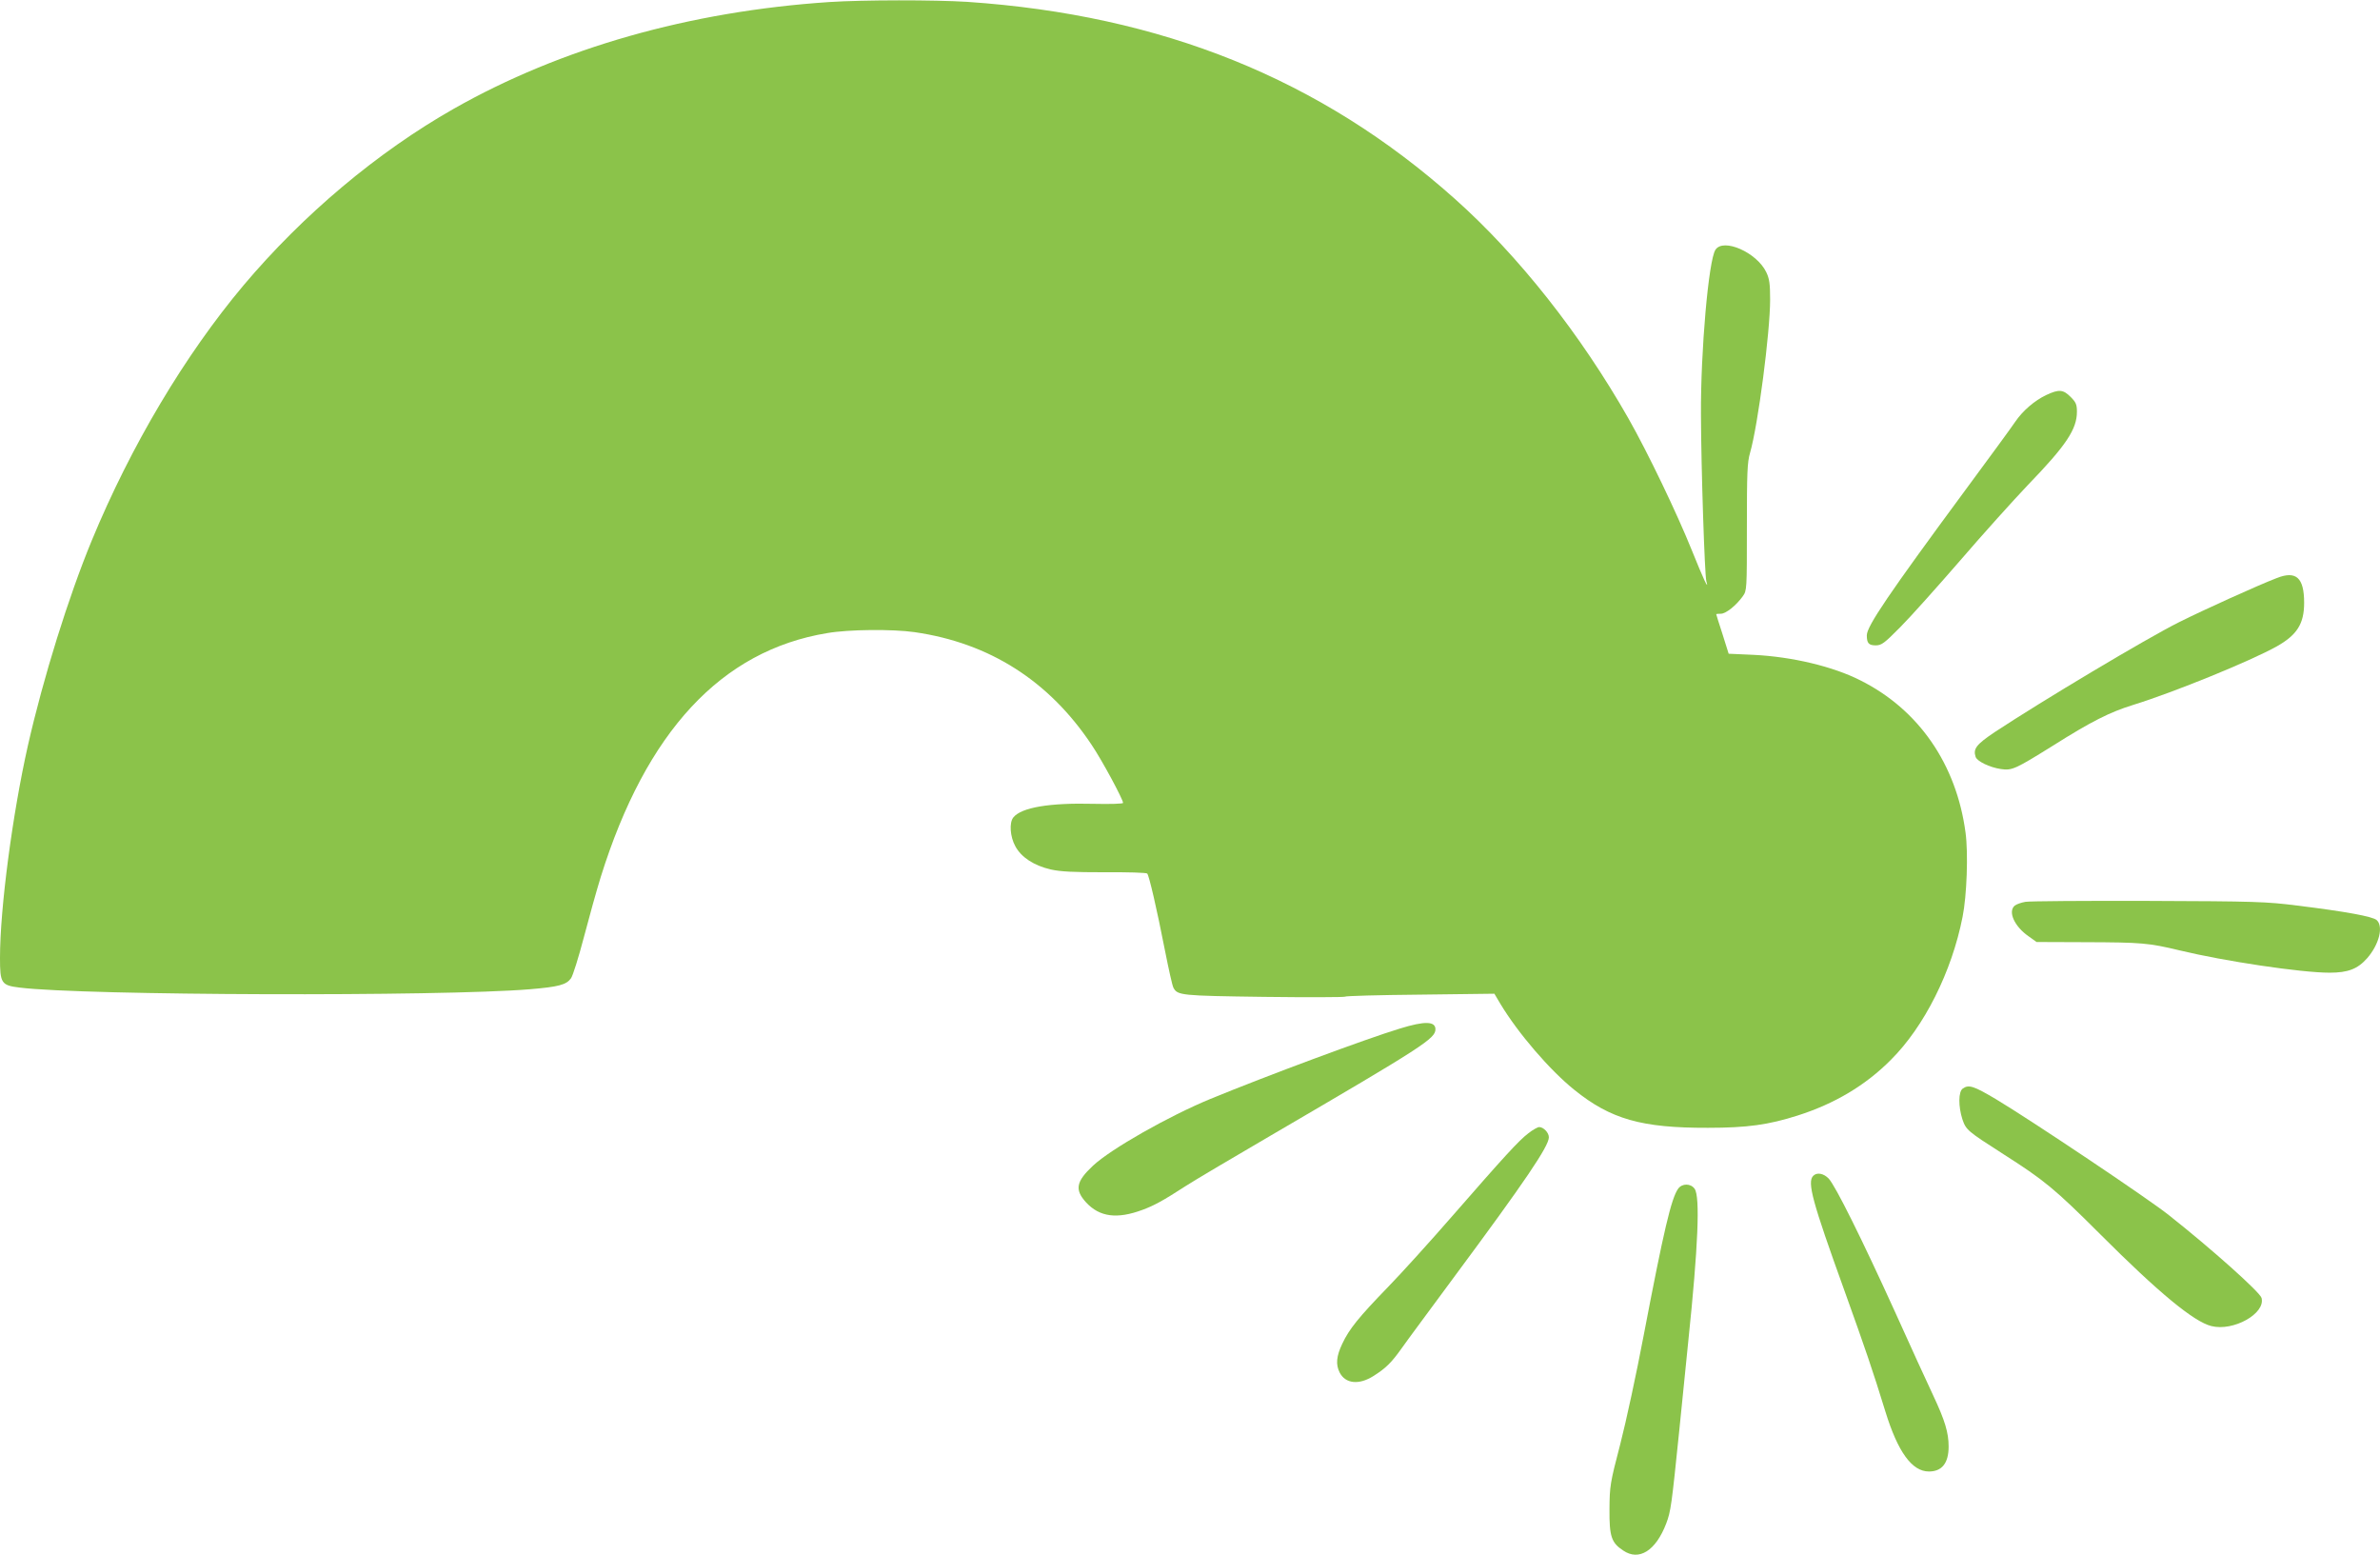 <?xml version="1.0" standalone="no"?>
<!DOCTYPE svg PUBLIC "-//W3C//DTD SVG 20010904//EN"
 "http://www.w3.org/TR/2001/REC-SVG-20010904/DTD/svg10.dtd">
<svg version="1.0" xmlns="http://www.w3.org/2000/svg"
 width="1280pt" height="836pt" viewBox="0 0 1280 836"
 preserveAspectRatio="xMidYMid meet">
<g transform="translate(0,836) scale(0.1,-0.1)"
fill="#8bc34a" stroke="none">
<path d="M4460 8349 c-751 -50 -1444 -247 -2020 -574 -410 -233 -809 -568
-1131 -950 -314 -374 -604 -860 -815 -1370 -126 -305 -261 -738 -344 -1104
-83 -369 -150 -875 -150 -1142 0 -136 7 -147 105 -159 343 -43 2262 -49 2745
-9 155 13 196 24 221 59 10 14 41 113 69 220 28 107 69 254 91 325 244 781
648 1217 1218 1311 115 20 352 22 470 5 403 -58 723 -262 952 -606 56 -83 169
-293 169 -312 0 -5 -71 -7 -158 -5 -236 6 -388 -19 -432 -73 -23 -28 -18 -104
11 -156 32 -59 100 -103 190 -124 55 -12 121 -15 291 -15 121 1 224 -2 228 -7
10 -11 51 -187 95 -412 20 -101 40 -192 46 -202 22 -41 39 -43 487 -49 237 -3
433 -2 435 1 1 4 182 9 403 11 l401 5 32 -54 c95 -158 266 -357 398 -463 196
-158 362 -205 718 -204 212 0 326 16 483 66 198 63 365 162 501 299 180 179
328 474 386 769 23 114 31 343 16 453 -49 368 -252 662 -566 819 -148 75 -368
127 -574 137 l-134 6 -33 105 c-19 58 -34 106 -34 108 0 1 11 2 25 2 27 0 82
44 118 94 22 31 22 35 22 371 0 291 2 349 17 400 43 149 108 649 108 824 0 86
-4 113 -21 148 -51 106 -231 185 -273 120 -37 -55 -80 -545 -78 -887 1 -291
20 -863 29 -895 16 -57 -16 12 -78 166 -80 199 -237 526 -341 709 -257 452
-592 877 -935 1182 -721 643 -1574 987 -2621 1058 -176 11 -558 11 -742 -1z"/>
<path d="M11005 6236 c-63 -30 -126 -84 -167 -144 -17 -26 -138 -191 -268
-367 -411 -557 -530 -732 -530 -781 0 -42 10 -54 48 -54 31 0 46 11 132 98 53
53 197 214 321 357 123 143 288 326 366 408 205 212 263 299 263 393 0 39 -5
51 -34 80 -40 40 -63 42 -131 10z"/>
<path d="M12245 5252 c-104 -40 -395 -172 -525 -237 -178 -89 -735 -422 -993
-592 -98 -66 -116 -89 -102 -132 7 -24 75 -57 136 -66 60 -9 78 0 279 125 209
132 307 181 433 220 220 68 631 236 771 314 110 62 148 122 148 235 0 135 -43
174 -147 133z"/>
<path d="M10893 3511 c-23 -4 -48 -13 -57 -20 -39 -32 -2 -113 75 -166 l42
-30 266 -1 c298 -1 337 -4 503 -44 240 -58 654 -120 807 -120 99 0 151 20 202
78 64 73 89 171 51 205 -21 19 -167 46 -428 78 -165 21 -226 23 -799 25 -341
1 -639 -1 -662 -5z"/>
<path d="M7530 2830 c-182 -55 -722 -256 -1021 -379 -225 -93 -535 -269 -631
-359 -91 -85 -99 -129 -37 -197 73 -79 167 -91 304 -40 62 23 110 49 232 128
40 26 247 149 460 273 822 480 883 520 883 570 0 43 -57 45 -190 4z"/>
<path d="M10556 2507 c-24 -17 -24 -96 -2 -165 20 -58 26 -63 221 -188 218
-139 275 -185 520 -430 314 -314 504 -471 598 -494 118 -30 292 67 270 151 -8
31 -269 264 -498 445 -110 88 -739 509 -929 623 -121 72 -148 81 -180 58z"/>
<path d="M8219 2266 c-51 -39 -127 -122 -414 -451 -115 -132 -268 -301 -340
-375 -158 -163 -209 -226 -246 -305 -32 -67 -36 -112 -14 -155 31 -60 103 -68
181 -19 67 42 98 73 152 149 25 36 155 211 287 390 376 507 505 697 505 745 0
25 -29 55 -52 55 -8 0 -35 -15 -59 -34z"/>
<path d="M9752 2038 c-34 -34 -5 -139 166 -613 115 -320 154 -434 222 -655 67
-217 143 -322 234 -322 70 0 106 45 106 134 0 75 -20 141 -83 275 -31 65 -124
269 -207 453 -176 387 -318 673 -355 713 -27 28 -63 35 -83 15z"/>
<path d="M9025 1968 c-37 -53 -77 -223 -185 -788 -38 -201 -95 -465 -126 -585
-55 -210 -57 -226 -58 -350 -1 -146 10 -180 74 -222 85 -58 175 -1 231 145 25
66 29 97 70 497 17 165 39 383 49 485 53 508 64 776 34 818 -21 30 -68 30 -89
0z"/>
</g>
</svg>
